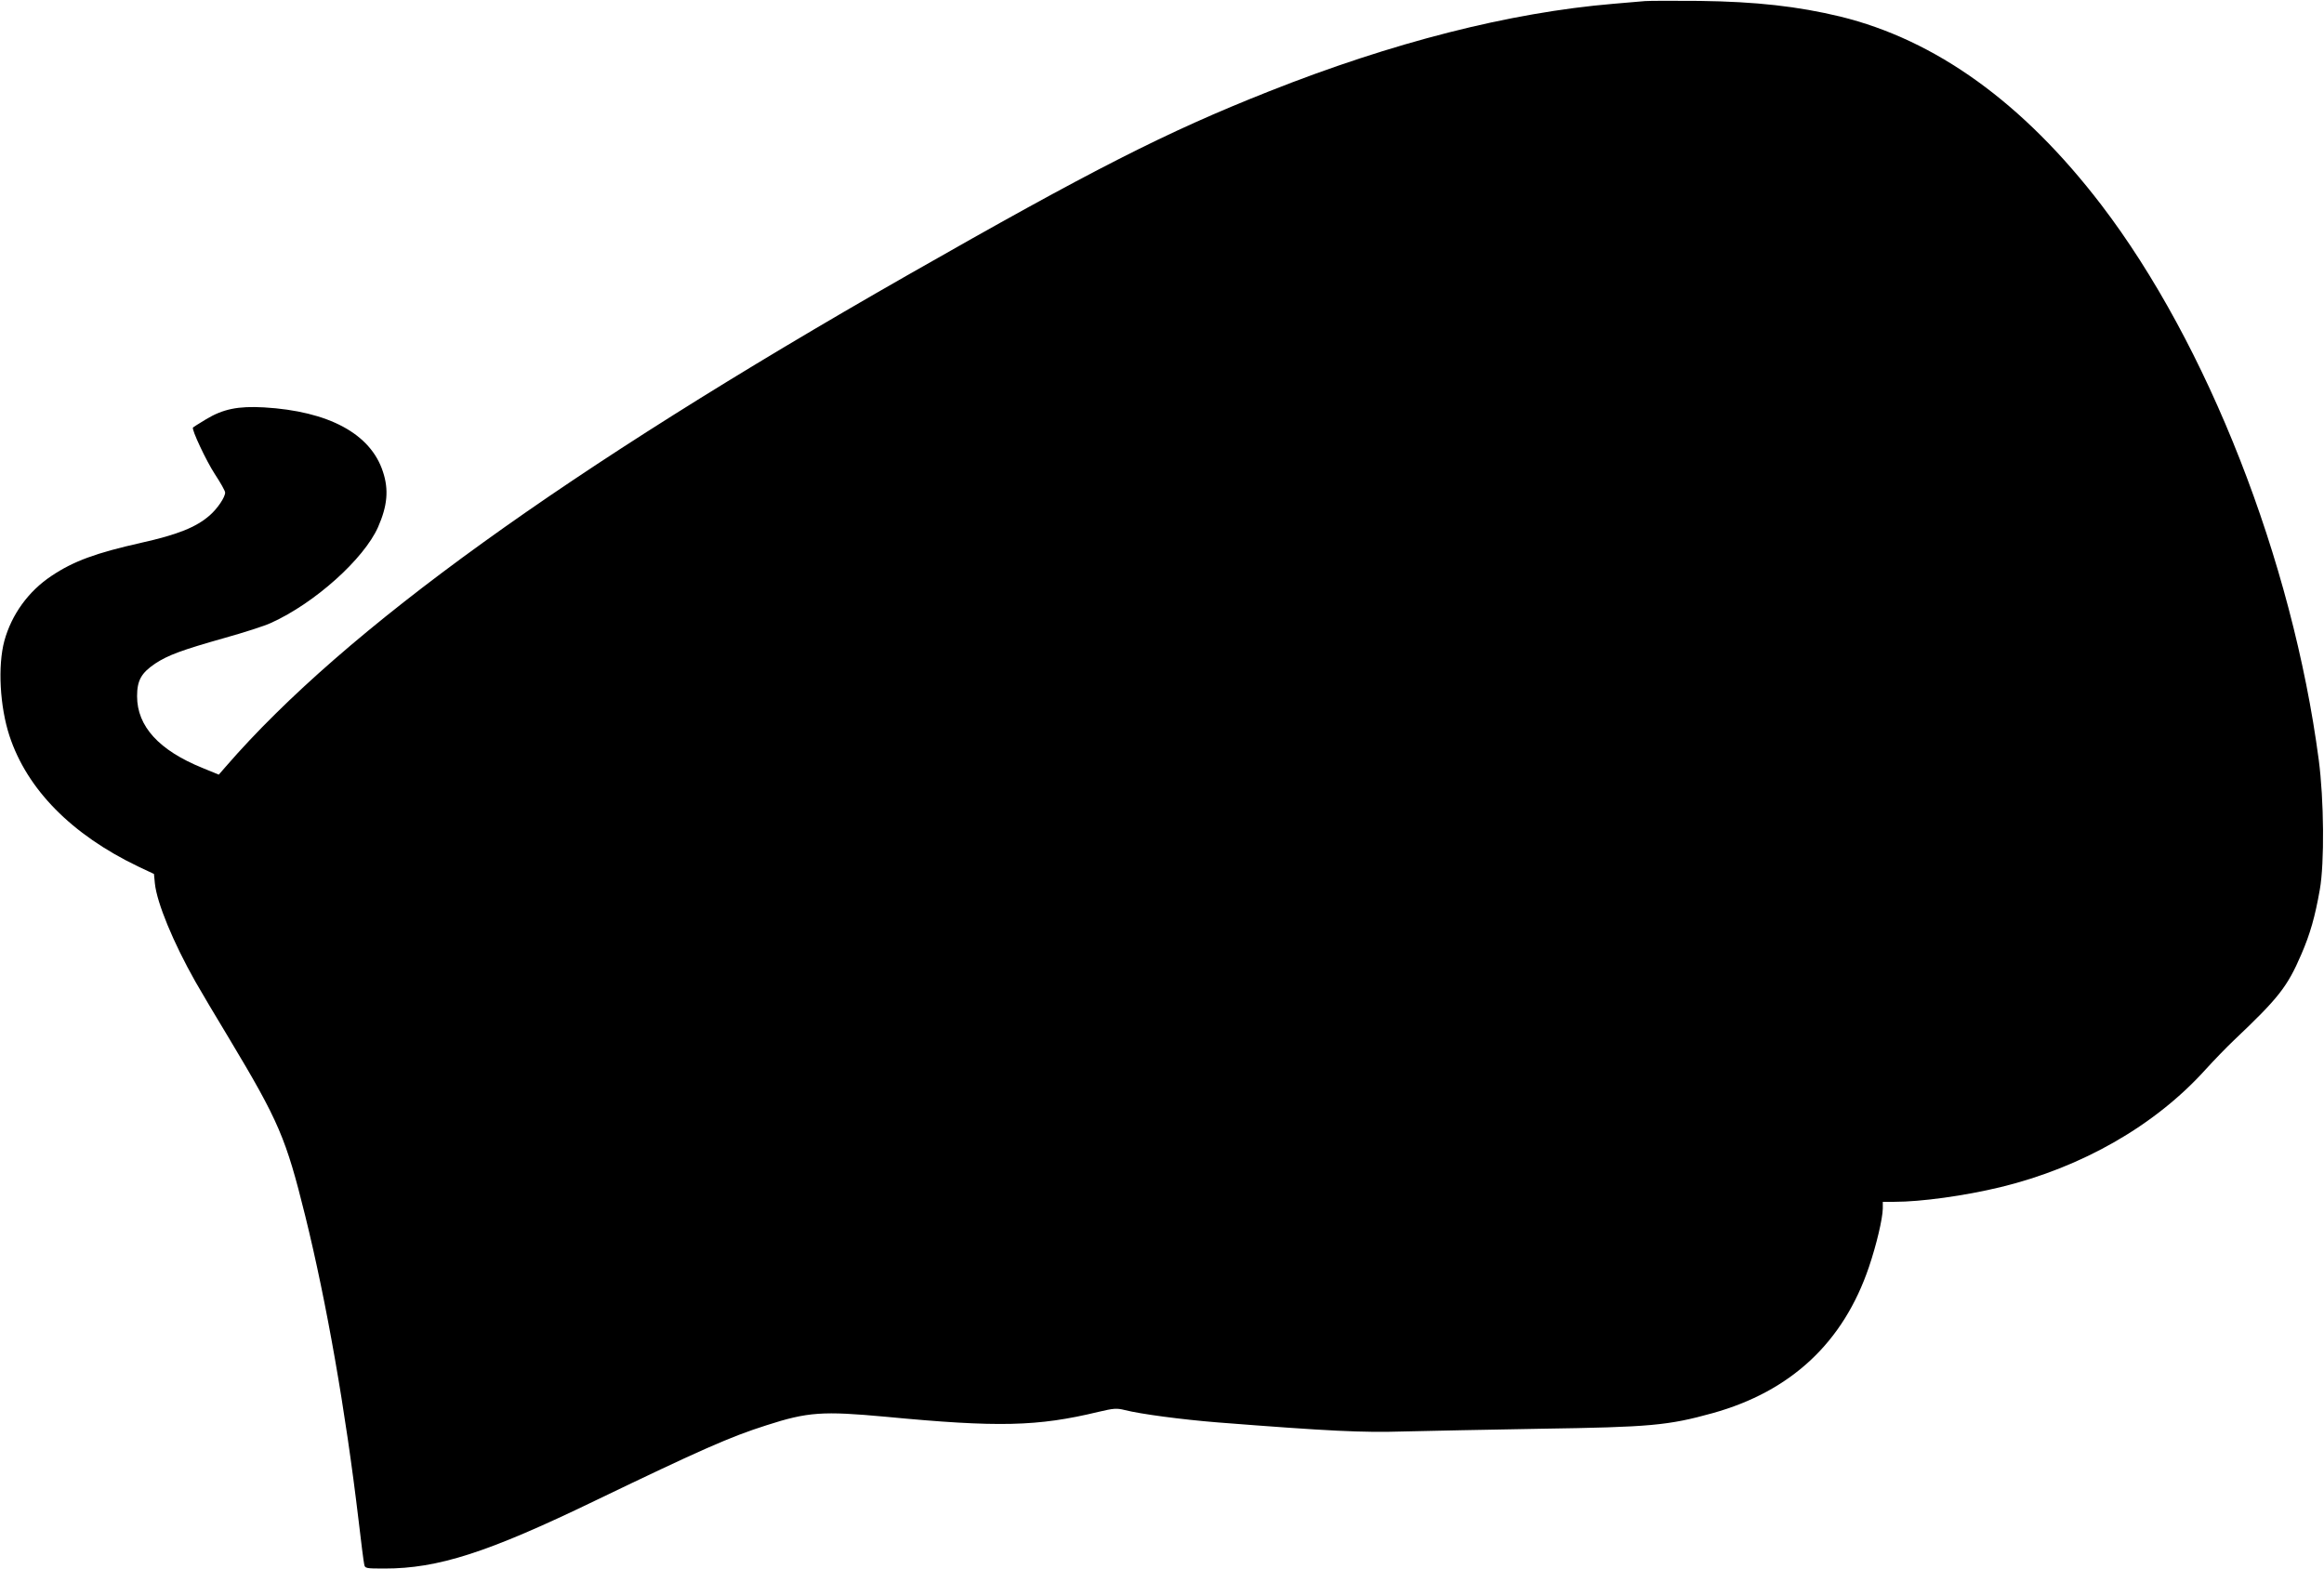 <?xml version="1.0" standalone="no"?>
<!DOCTYPE svg PUBLIC "-//W3C//DTD SVG 20010904//EN"
 "http://www.w3.org/TR/2001/REC-SVG-20010904/DTD/svg10.dtd">
<svg version="1.0" xmlns="http://www.w3.org/2000/svg"
 width="1280pt" height="864pt" viewBox="0 0 1280 864"
 preserveAspectRatio="xMidYMid meet">
<g transform="translate(0,864) scale(0.1,-0.1)"
fill="#000000" stroke="none">
<path d="M9060 8634 c-25 -2 -103 -9 -175 -15 -569 -48 -1215 -212 -1900 -484
-563 -223 -971 -431 -1989 -1012 -1883 -1075 -3096 -1949 -3751 -2704 l-40
-46 -90 37 c-239 97 -360 229 -360 395 0 87 23 128 100 180 70 46 145 74 382
141 107 30 223 67 256 83 241 109 511 352 589 527 52 118 60 207 27 306 -68
209 -299 333 -655 354 -143 8 -226 -9 -320 -66 -38 -23 -70 -43 -71 -45 -10
-8 74 -186 120 -256 31 -47 57 -93 57 -102 0 -26 -42 -88 -84 -125 -75 -66
-177 -107 -379 -152 -249 -56 -372 -101 -493 -182 -128 -85 -220 -213 -260
-358 -37 -138 -25 -361 28 -523 97 -295 342 -544 709 -720 l87 -41 5 -52 c11
-107 101 -325 223 -541 29 -51 113 -193 187 -315 273 -455 312 -547 418 -975
118 -478 222 -1073 294 -1678 14 -121 28 -230 31 -242 4 -22 8 -23 112 -23
294 0 566 87 1156 372 590 284 746 353 947 417 229 74 311 79 658 47 618 -59
836 -54 1171 27 85 20 100 21 145 10 86 -22 312 -52 510 -68 615 -48 799 -57
1025 -50 124 3 464 10 755 15 604 9 703 18 948 86 431 120 720 389 861 806 41
121 75 265 76 321 l0 37 64 0 c147 0 386 33 585 81 448 109 850 339 1128 647
48 53 119 126 157 162 246 233 294 294 371 473 49 113 76 209 102 357 26 147
23 495 -6 715 -145 1099 -613 2292 -1198 3057 -430 562 -911 908 -1438 1037
-233 56 -462 82 -775 86 -140 1 -275 1 -300 -1z"/>
</g>
</svg>
